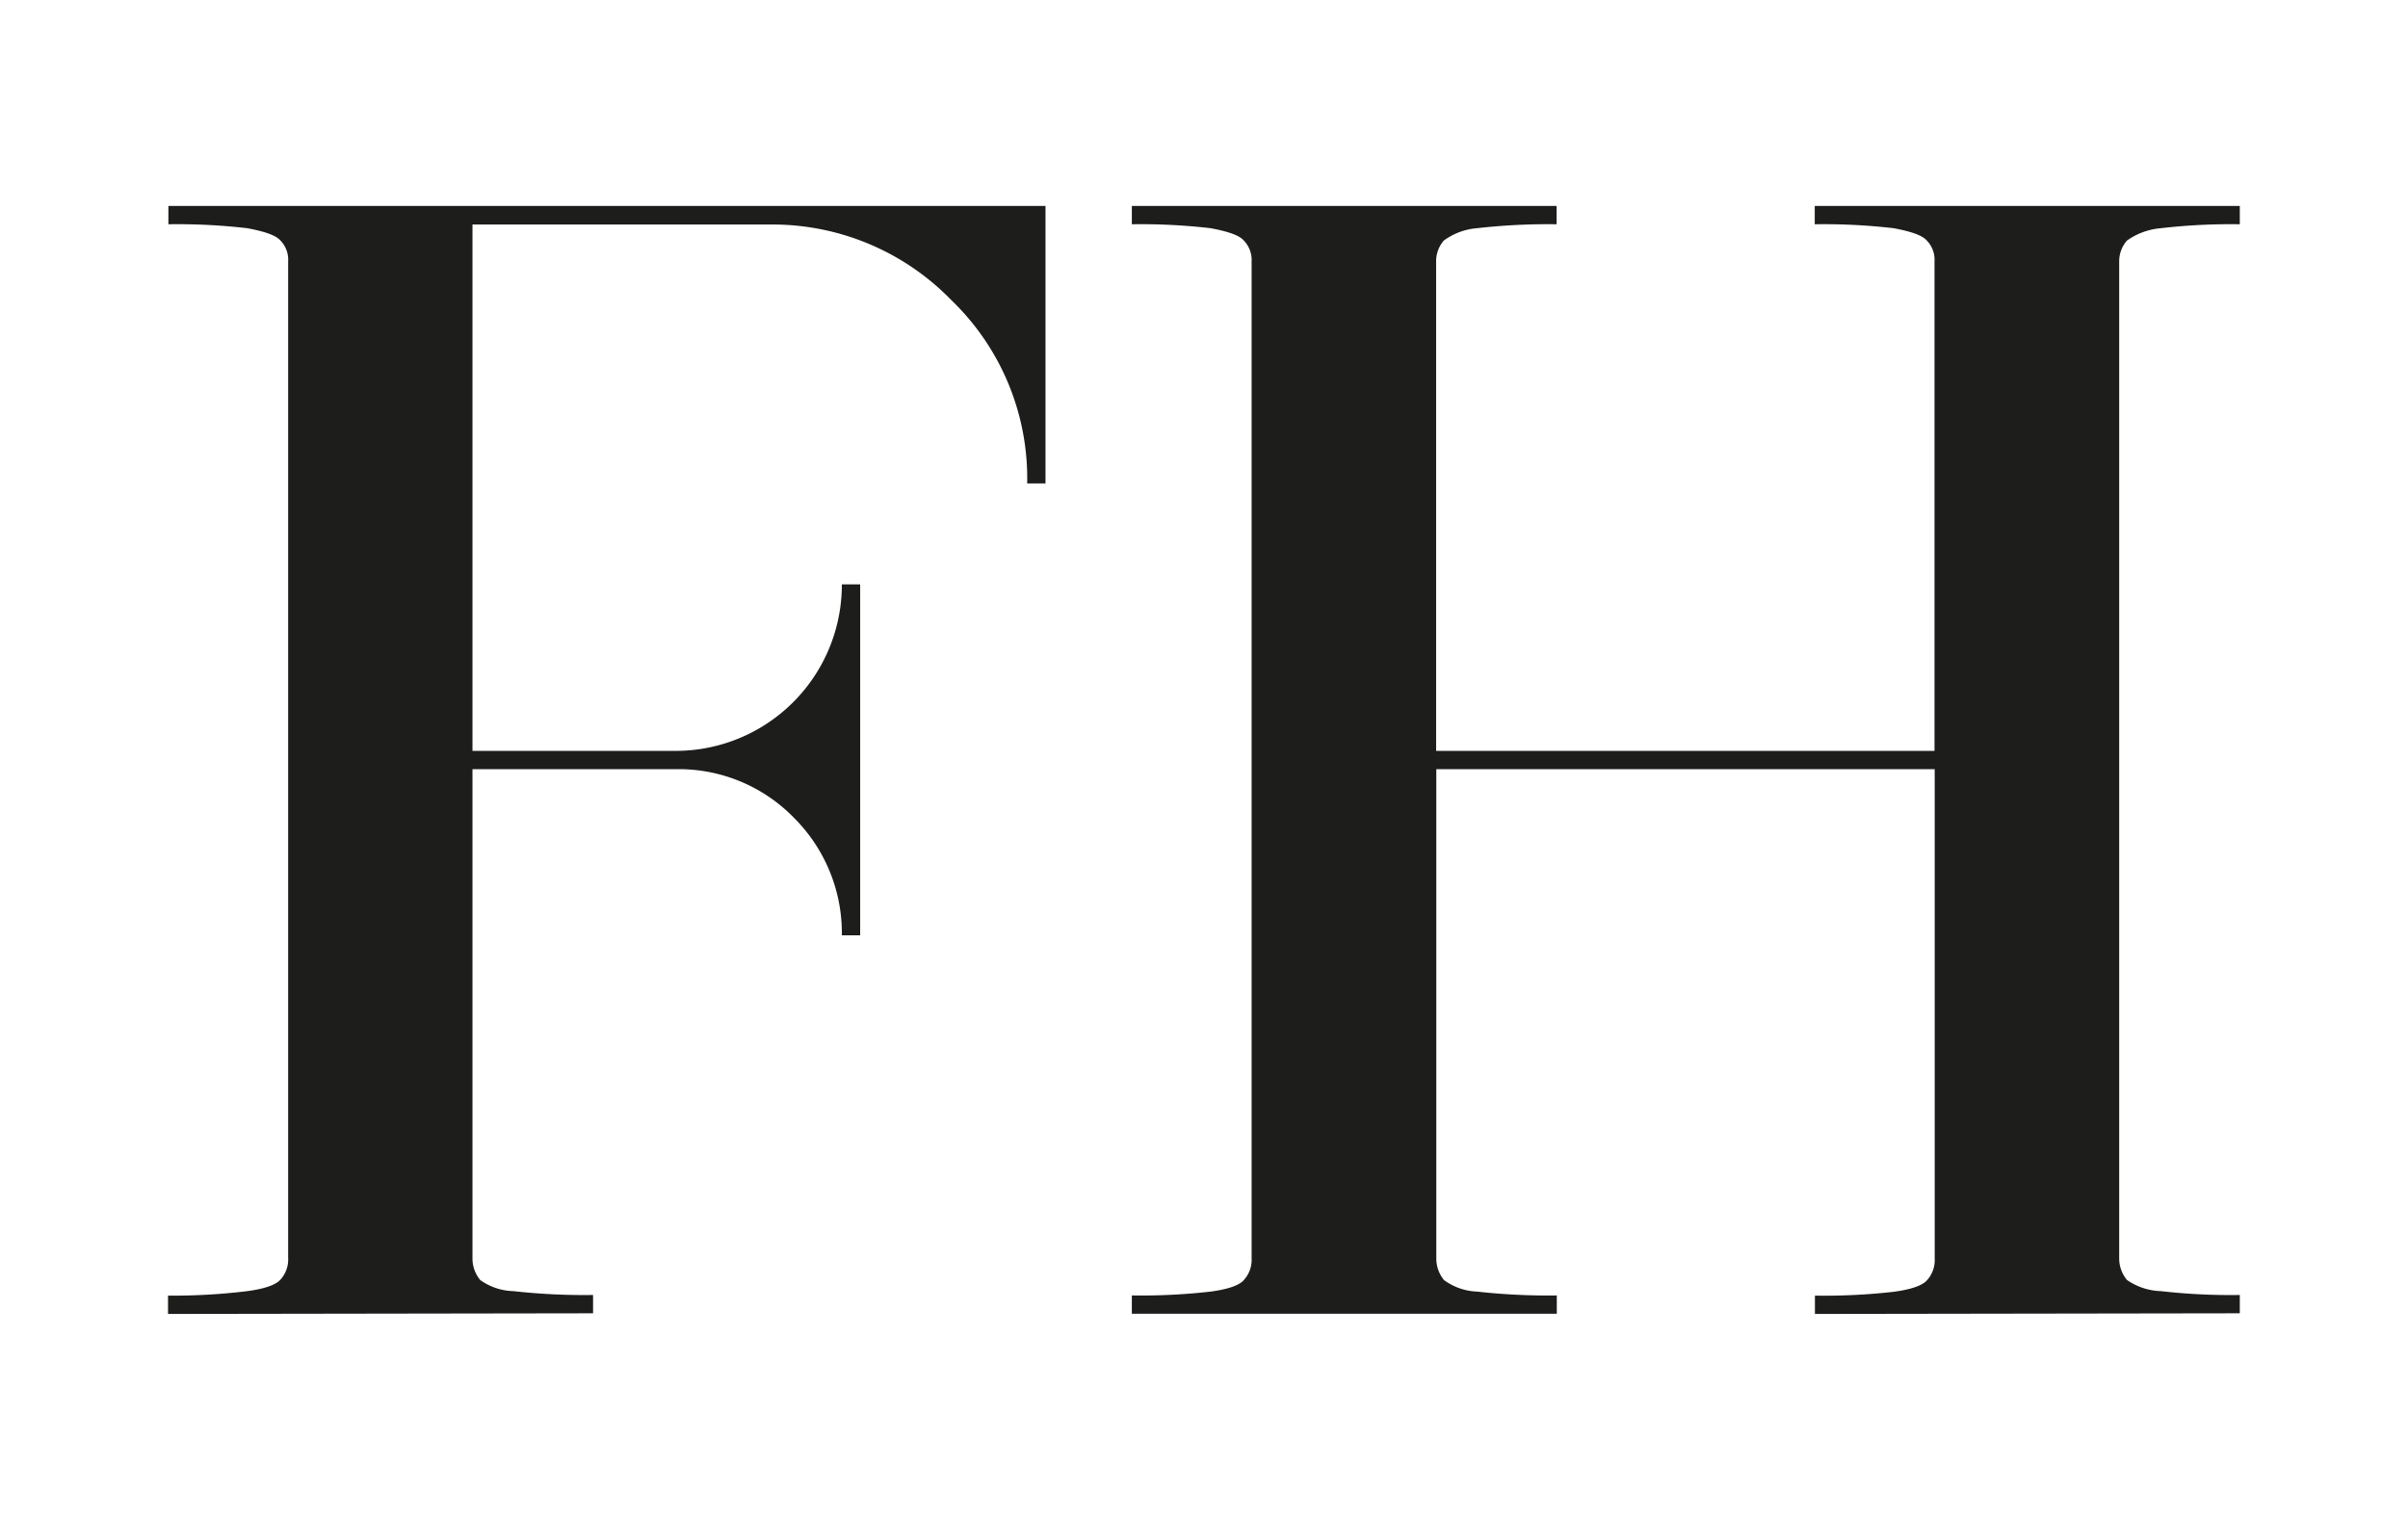<svg viewBox="0 0 262.98 165.96" xmlns="http://www.w3.org/2000/svg" data-sanitized-data-name="Layer 1" data-name="Layer 1" id="Layer_1"><defs><style>.cls-1{fill:#1d1d1b;}</style></defs><title>Fav Icon</title><path d="M18.35,143.49v-2A67.13,67.13,0,0,0,27,141c1.86-.25,3.12-.67,3.63-1.26a3.27,3.27,0,0,0,.84-2.37V28.54a3,3,0,0,0-.84-2.27c-.51-.59-1.77-1-3.63-1.35a66.71,66.71,0,0,0-8.61-.43v-2h95.79v30.3h-2a27,27,0,0,0-8.27-20,27.22,27.22,0,0,0-19.91-8.27H51.6V82H73.8A18.15,18.15,0,0,0,91.94,63.82h2v38.32h-2a17.78,17.78,0,0,0-5.23-12.83A17.55,17.55,0,0,0,73.8,84H51.6v53.42a3.66,3.66,0,0,0,.85,2.37A6.52,6.52,0,0,0,56.08,141a69.51,69.51,0,0,0,8.69.42v2Z" class="cls-1"></path><path d="M198.21,143.49v-2a67.13,67.13,0,0,0,8.61-.42c1.86-.25,3.12-.67,3.63-1.26a3.27,3.27,0,0,0,.84-2.37V84H156.86v53.42a3.71,3.71,0,0,0,.84,2.37,6.52,6.52,0,0,0,3.63,1.26,69.51,69.51,0,0,0,8.69.42v2H123.61v-2a66.84,66.84,0,0,0,8.6-.42c1.86-.25,3.13-.67,3.63-1.26a3.28,3.28,0,0,0,.85-2.37V28.54a3.05,3.05,0,0,0-.85-2.27c-.5-.59-1.77-1-3.63-1.35a66.42,66.42,0,0,0-8.6-.43v-2H170v2a69.09,69.09,0,0,0-8.69.43,7.09,7.09,0,0,0-3.63,1.35,3.45,3.45,0,0,0-.84,2.27V82h54.43V28.54a3,3,0,0,0-.84-2.27c-.51-.59-1.77-1-3.63-1.35a66.71,66.71,0,0,0-8.61-.43v-2h46.42v2a66.71,66.71,0,0,0-8.61.43,7.46,7.46,0,0,0-3.71,1.35,3.41,3.41,0,0,0-.85,2.27V137.41a3.66,3.66,0,0,0,.85,2.37A6.85,6.85,0,0,0,236,141a67.13,67.13,0,0,0,8.61.42v2Z" class="cls-1"></path></svg>